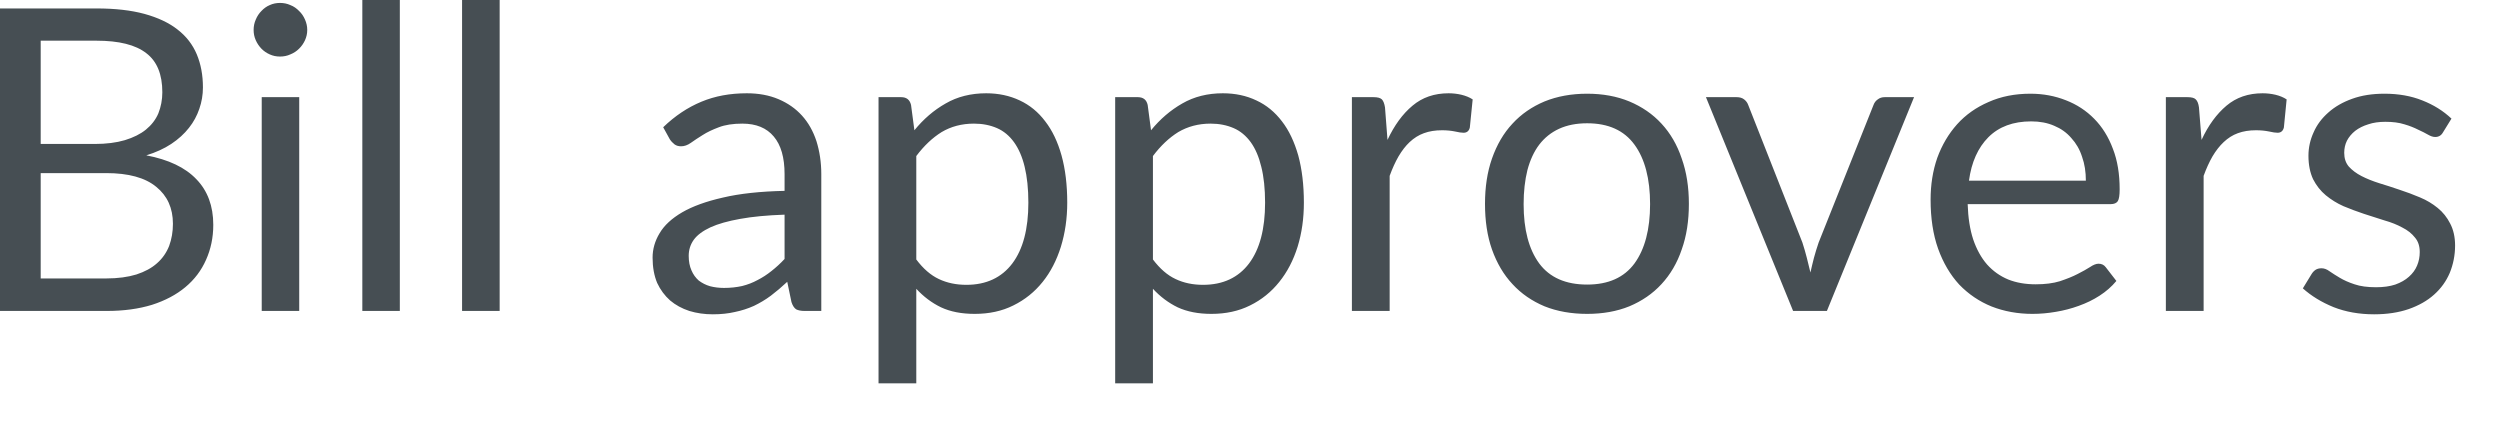 <?xml version="1.0" encoding="utf-8"?>
<svg xmlns="http://www.w3.org/2000/svg" fill="none" height="100%" overflow="visible" preserveAspectRatio="none" style="display: block;" viewBox="0 0 29 5" width="100%">
<path d="M1.232 3.23C1.367 3.23 1.484 3.214 1.582 3.184C1.68 3.152 1.76 3.109 1.822 3.053C1.886 2.997 1.932 2.929 1.962 2.853C1.991 2.774 2.006 2.689 2.006 2.596C2.006 2.414 1.941 2.271 1.812 2.167C1.684 2.061 1.49 2.008 1.232 2.008H0.472V3.23H1.232ZM0.472 0.472V1.67H1.099C1.233 1.67 1.35 1.655 1.448 1.626C1.547 1.596 1.629 1.555 1.692 1.504C1.757 1.451 1.806 1.388 1.837 1.315C1.867 1.239 1.883 1.158 1.883 1.07C1.883 0.862 1.821 0.711 1.697 0.617C1.573 0.52 1.38 0.472 1.12 0.472H0.472ZM1.12 0.098C1.335 0.098 1.52 0.119 1.675 0.161C1.831 0.204 1.96 0.264 2.06 0.343C2.161 0.421 2.235 0.517 2.283 0.631C2.33 0.744 2.354 0.871 2.354 1.014C2.354 1.1 2.34 1.183 2.312 1.263C2.285 1.342 2.246 1.415 2.192 1.483C2.138 1.552 2.069 1.615 1.986 1.67C1.904 1.724 1.808 1.768 1.697 1.802C1.955 1.851 2.149 1.943 2.278 2.079C2.408 2.213 2.474 2.389 2.474 2.608C2.474 2.756 2.445 2.892 2.39 3.014C2.336 3.136 2.257 3.242 2.15 3.331C2.046 3.418 1.916 3.487 1.763 3.536C1.61 3.583 1.435 3.607 1.239 3.607H0V0.098H1.12ZM3.471 1.127V3.607H3.036V1.127H3.471ZM3.564 0.347C3.564 0.39 3.555 0.429 3.538 0.467C3.521 0.503 3.499 0.536 3.469 0.565C3.441 0.593 3.408 0.615 3.368 0.631C3.331 0.648 3.291 0.656 3.248 0.656C3.206 0.656 3.166 0.648 3.129 0.631C3.093 0.615 3.06 0.593 3.033 0.565C3.005 0.536 2.983 0.503 2.967 0.467C2.95 0.429 2.942 0.39 2.942 0.347C2.942 0.305 2.95 0.265 2.967 0.227C2.983 0.188 3.005 0.155 3.033 0.127C3.06 0.098 3.093 0.074 3.129 0.059C3.166 0.042 3.206 0.034 3.248 0.034C3.291 0.034 3.331 0.042 3.368 0.059C3.408 0.074 3.441 0.098 3.469 0.127C3.499 0.155 3.521 0.188 3.538 0.227C3.555 0.265 3.564 0.305 3.564 0.347ZM4.638 0V3.607H4.203V0H4.638ZM5.796 0V3.607H5.36V0H5.796ZM9.101 2.49C8.9 2.497 8.728 2.513 8.586 2.539C8.446 2.564 8.331 2.596 8.241 2.637C8.153 2.678 8.088 2.726 8.048 2.781C8.008 2.837 7.989 2.899 7.989 2.968C7.989 3.033 8 3.089 8.021 3.136C8.041 3.184 8.07 3.223 8.106 3.255C8.144 3.283 8.187 3.306 8.236 3.32C8.286 3.333 8.341 3.34 8.398 3.34C8.474 3.34 8.544 3.332 8.608 3.318C8.672 3.302 8.732 3.279 8.787 3.249C8.844 3.22 8.898 3.185 8.949 3.144C9.001 3.103 9.052 3.057 9.101 3.004V2.49ZM7.693 1.476C7.83 1.344 7.977 1.246 8.136 1.18C8.294 1.114 8.469 1.082 8.663 1.082C8.801 1.082 8.924 1.105 9.032 1.151C9.14 1.197 9.23 1.26 9.304 1.342C9.377 1.423 9.433 1.522 9.471 1.638C9.507 1.754 9.527 1.881 9.527 2.02V3.607H9.333C9.291 3.607 9.258 3.6 9.235 3.588C9.213 3.573 9.194 3.545 9.181 3.504L9.132 3.269C9.067 3.33 9.004 3.383 8.942 3.43C8.879 3.477 8.814 3.515 8.746 3.548C8.677 3.579 8.603 3.603 8.525 3.619C8.448 3.637 8.363 3.646 8.268 3.646C8.172 3.646 8.081 3.633 7.996 3.607C7.911 3.579 7.837 3.539 7.773 3.485C7.711 3.43 7.661 3.363 7.623 3.282C7.588 3.198 7.57 3.1 7.57 2.988C7.57 2.89 7.597 2.795 7.651 2.706C7.705 2.614 7.792 2.534 7.913 2.463C8.034 2.393 8.191 2.336 8.385 2.292C8.579 2.246 8.818 2.22 9.101 2.214V2.02C9.101 1.827 9.059 1.682 8.976 1.584C8.893 1.484 8.771 1.434 8.611 1.434C8.503 1.434 8.412 1.448 8.339 1.476C8.267 1.503 8.204 1.532 8.15 1.567C8.098 1.6 8.052 1.629 8.014 1.657C7.976 1.684 7.938 1.697 7.901 1.697C7.871 1.697 7.846 1.69 7.825 1.675C7.804 1.658 7.785 1.639 7.77 1.616L7.693 1.476ZM10.629 3.01C10.709 3.117 10.797 3.193 10.891 3.237C10.986 3.282 11.092 3.304 11.21 3.304C11.441 3.304 11.619 3.22 11.743 3.056C11.867 2.891 11.929 2.656 11.929 2.351C11.929 2.189 11.914 2.05 11.886 1.935C11.858 1.818 11.816 1.724 11.763 1.65C11.709 1.575 11.643 1.52 11.565 1.486C11.486 1.452 11.398 1.434 11.298 1.434C11.155 1.434 11.031 1.468 10.923 1.532C10.817 1.598 10.719 1.69 10.629 1.81V3.01ZM10.607 1.511C10.712 1.382 10.832 1.278 10.97 1.2C11.106 1.121 11.264 1.082 11.44 1.082C11.583 1.082 11.713 1.11 11.829 1.165C11.945 1.219 12.044 1.3 12.125 1.408C12.207 1.514 12.27 1.646 12.314 1.804C12.358 1.963 12.38 2.145 12.38 2.351C12.38 2.534 12.355 2.704 12.306 2.863C12.257 3.019 12.187 3.156 12.094 3.271C12.002 3.386 11.889 3.477 11.755 3.543C11.623 3.609 11.474 3.641 11.307 3.641C11.155 3.641 11.025 3.616 10.916 3.565C10.808 3.513 10.713 3.441 10.629 3.35V4.447H10.191V1.127H10.453C10.515 1.127 10.553 1.156 10.568 1.217L10.607 1.511ZM13.374 3.01C13.455 3.117 13.542 3.193 13.637 3.237C13.731 3.282 13.838 3.304 13.955 3.304C14.187 3.304 14.365 3.22 14.489 3.056C14.613 2.891 14.675 2.656 14.675 2.351C14.675 2.189 14.66 2.05 14.631 1.935C14.603 1.818 14.562 1.724 14.509 1.65C14.454 1.575 14.389 1.52 14.31 1.486C14.231 1.452 14.143 1.434 14.043 1.434C13.901 1.434 13.777 1.468 13.668 1.532C13.562 1.598 13.464 1.69 13.374 1.81V3.01ZM13.352 1.511C13.457 1.382 13.578 1.278 13.715 1.2C13.852 1.121 14.009 1.082 14.185 1.082C14.329 1.082 14.459 1.11 14.574 1.165C14.691 1.219 14.789 1.3 14.871 1.408C14.953 1.514 15.015 1.646 15.06 1.804C15.103 1.963 15.125 2.145 15.125 2.351C15.125 2.534 15.101 2.704 15.052 2.863C15.003 3.019 14.932 3.156 14.839 3.271C14.747 3.386 14.635 3.477 14.501 3.543C14.369 3.609 14.219 3.641 14.053 3.641C13.901 3.641 13.771 3.616 13.661 3.565C13.554 3.513 13.458 3.441 13.374 3.35V4.447H12.936V1.127H13.198C13.261 1.127 13.299 1.156 13.313 1.217L13.352 1.511ZM16.095 1.623C16.174 1.454 16.27 1.322 16.385 1.226C16.499 1.13 16.638 1.082 16.804 1.082C16.855 1.082 16.905 1.088 16.952 1.099C17.001 1.111 17.045 1.128 17.083 1.153L17.05 1.479C17.041 1.519 17.016 1.54 16.977 1.54C16.954 1.54 16.921 1.535 16.877 1.525C16.833 1.516 16.783 1.511 16.728 1.511C16.649 1.511 16.579 1.522 16.517 1.545C16.456 1.567 16.401 1.602 16.352 1.648C16.305 1.692 16.262 1.748 16.223 1.814C16.185 1.88 16.151 1.955 16.12 2.04V3.607H15.682V1.127H15.932C15.979 1.127 16.011 1.135 16.03 1.153C16.047 1.171 16.059 1.202 16.066 1.246L16.095 1.623ZM18.411 1.087C18.592 1.087 18.756 1.117 18.901 1.177C19.046 1.238 19.171 1.323 19.273 1.434C19.376 1.545 19.455 1.68 19.508 1.839C19.564 1.996 19.591 2.171 19.591 2.365C19.591 2.561 19.564 2.738 19.508 2.894C19.455 3.051 19.376 3.185 19.273 3.296C19.171 3.407 19.046 3.492 18.901 3.553C18.756 3.612 18.592 3.641 18.411 3.641C18.229 3.641 18.063 3.612 17.916 3.553C17.771 3.492 17.647 3.407 17.545 3.296C17.441 3.185 17.363 3.051 17.307 2.894C17.252 2.738 17.226 2.561 17.226 2.365C17.226 2.171 17.252 1.996 17.307 1.839C17.363 1.68 17.441 1.545 17.545 1.434C17.647 1.323 17.771 1.238 17.916 1.177C18.063 1.117 18.229 1.087 18.411 1.087ZM18.411 3.301C18.656 3.301 18.839 3.22 18.96 3.056C19.08 2.891 19.141 2.662 19.141 2.368C19.141 2.072 19.08 1.842 18.96 1.678C18.839 1.512 18.656 1.43 18.411 1.43C18.287 1.43 18.179 1.451 18.085 1.494C17.994 1.536 17.917 1.597 17.855 1.678C17.795 1.757 17.749 1.856 17.718 1.973C17.689 2.09 17.674 2.221 17.674 2.368C17.674 2.662 17.734 2.891 17.855 3.056C17.977 3.22 18.163 3.301 18.411 3.301ZM22.203 1.127L21.192 3.607H20.8L19.789 1.127H20.144C20.18 1.127 20.209 1.135 20.232 1.153C20.255 1.171 20.27 1.192 20.279 1.217L20.908 2.814C20.928 2.874 20.944 2.933 20.959 2.99C20.974 3.047 20.988 3.104 21.001 3.161C21.014 3.104 21.027 3.047 21.042 2.99C21.057 2.933 21.076 2.874 21.096 2.814L21.733 1.217C21.743 1.19 21.759 1.169 21.782 1.153C21.805 1.135 21.832 1.127 21.863 1.127H22.203ZM24.196 2.096C24.196 1.995 24.182 1.902 24.152 1.819C24.125 1.734 24.083 1.662 24.027 1.601C23.974 1.539 23.908 1.492 23.829 1.459C23.751 1.425 23.662 1.408 23.562 1.408C23.353 1.408 23.188 1.469 23.065 1.592C22.945 1.713 22.869 1.88 22.84 2.096H24.196ZM24.55 3.259C24.495 3.325 24.431 3.381 24.355 3.43C24.281 3.478 24.2 3.517 24.113 3.548C24.028 3.579 23.94 3.602 23.849 3.617C23.757 3.633 23.667 3.641 23.577 3.641C23.406 3.641 23.247 3.612 23.102 3.555C22.959 3.497 22.834 3.412 22.727 3.301C22.623 3.188 22.541 3.049 22.482 2.885C22.423 2.719 22.395 2.53 22.395 2.316C22.395 2.143 22.42 1.982 22.472 1.832C22.527 1.681 22.604 1.552 22.702 1.442C22.802 1.331 22.924 1.245 23.068 1.183C23.211 1.119 23.373 1.087 23.552 1.087C23.701 1.087 23.838 1.113 23.964 1.163C24.091 1.212 24.201 1.284 24.293 1.378C24.385 1.471 24.458 1.587 24.51 1.727C24.563 1.863 24.588 2.02 24.588 2.196C24.588 2.265 24.581 2.311 24.566 2.334C24.551 2.356 24.524 2.368 24.483 2.368H22.825C22.83 2.524 22.851 2.661 22.889 2.777C22.928 2.892 22.982 2.99 23.05 3.068C23.119 3.145 23.201 3.203 23.295 3.242C23.39 3.28 23.497 3.298 23.614 3.298C23.723 3.298 23.817 3.286 23.895 3.262C23.975 3.235 24.044 3.208 24.101 3.178C24.159 3.149 24.206 3.122 24.244 3.098C24.282 3.072 24.316 3.059 24.343 3.059C24.379 3.059 24.407 3.073 24.427 3.1L24.55 3.259ZM25.538 1.623C25.616 1.454 25.713 1.322 25.827 1.226C25.941 1.13 26.08 1.082 26.246 1.082C26.298 1.082 26.348 1.088 26.395 1.099C26.444 1.111 26.487 1.128 26.525 1.153L26.493 1.479C26.483 1.519 26.459 1.54 26.42 1.54C26.397 1.54 26.363 1.535 26.319 1.525C26.275 1.516 26.225 1.511 26.169 1.511C26.092 1.511 26.021 1.522 25.959 1.545C25.898 1.567 25.844 1.602 25.795 1.648C25.748 1.692 25.704 1.748 25.665 1.814C25.627 1.88 25.593 1.955 25.562 2.04V3.607H25.124V1.127H25.373C25.421 1.127 25.454 1.135 25.471 1.153C25.49 1.171 25.502 1.202 25.508 1.246L25.538 1.623ZM28.339 1.535C28.319 1.571 28.289 1.589 28.248 1.589C28.223 1.589 28.196 1.58 28.165 1.562C28.134 1.544 28.096 1.525 28.05 1.504C28.005 1.481 27.953 1.46 27.891 1.442C27.829 1.422 27.755 1.413 27.67 1.413C27.597 1.413 27.53 1.422 27.472 1.442C27.413 1.46 27.363 1.485 27.32 1.518C27.279 1.551 27.247 1.589 27.224 1.633C27.203 1.676 27.193 1.722 27.193 1.773C27.193 1.837 27.21 1.889 27.246 1.932C27.284 1.974 27.333 2.011 27.393 2.042C27.453 2.073 27.523 2.101 27.599 2.125C27.676 2.148 27.754 2.174 27.834 2.201C27.916 2.228 27.995 2.257 28.072 2.29C28.149 2.322 28.217 2.363 28.277 2.412C28.338 2.461 28.386 2.522 28.422 2.593C28.459 2.663 28.479 2.748 28.479 2.848C28.479 2.962 28.457 3.068 28.417 3.166C28.376 3.262 28.316 3.346 28.235 3.418C28.156 3.489 28.058 3.544 27.942 3.585C27.826 3.625 27.692 3.646 27.54 3.646C27.367 3.646 27.21 3.618 27.07 3.563C26.93 3.506 26.811 3.433 26.713 3.345L26.815 3.178C26.828 3.157 26.844 3.141 26.862 3.129C26.88 3.118 26.902 3.112 26.93 3.112C26.96 3.112 26.991 3.123 27.023 3.147C27.056 3.17 27.096 3.195 27.141 3.222C27.188 3.25 27.245 3.276 27.313 3.298C27.379 3.321 27.463 3.332 27.562 3.332C27.647 3.332 27.721 3.322 27.785 3.301C27.849 3.278 27.902 3.248 27.944 3.21C27.987 3.172 28.018 3.129 28.038 3.081C28.059 3.032 28.069 2.979 28.069 2.924C28.069 2.855 28.051 2.799 28.013 2.755C27.977 2.709 27.928 2.67 27.868 2.64C27.808 2.607 27.739 2.579 27.66 2.557C27.584 2.532 27.504 2.507 27.423 2.481C27.342 2.454 27.264 2.425 27.185 2.392C27.108 2.358 27.04 2.315 26.979 2.265C26.919 2.215 26.87 2.153 26.832 2.079C26.797 2.004 26.778 1.913 26.778 1.807C26.778 1.713 26.798 1.622 26.838 1.535C26.876 1.447 26.934 1.371 27.009 1.305C27.084 1.238 27.176 1.185 27.285 1.146C27.395 1.106 27.52 1.087 27.66 1.087C27.823 1.087 27.97 1.113 28.099 1.165C28.229 1.216 28.342 1.286 28.437 1.376L28.339 1.535Z" fill="#464E53" id="Vector"/>
</svg>